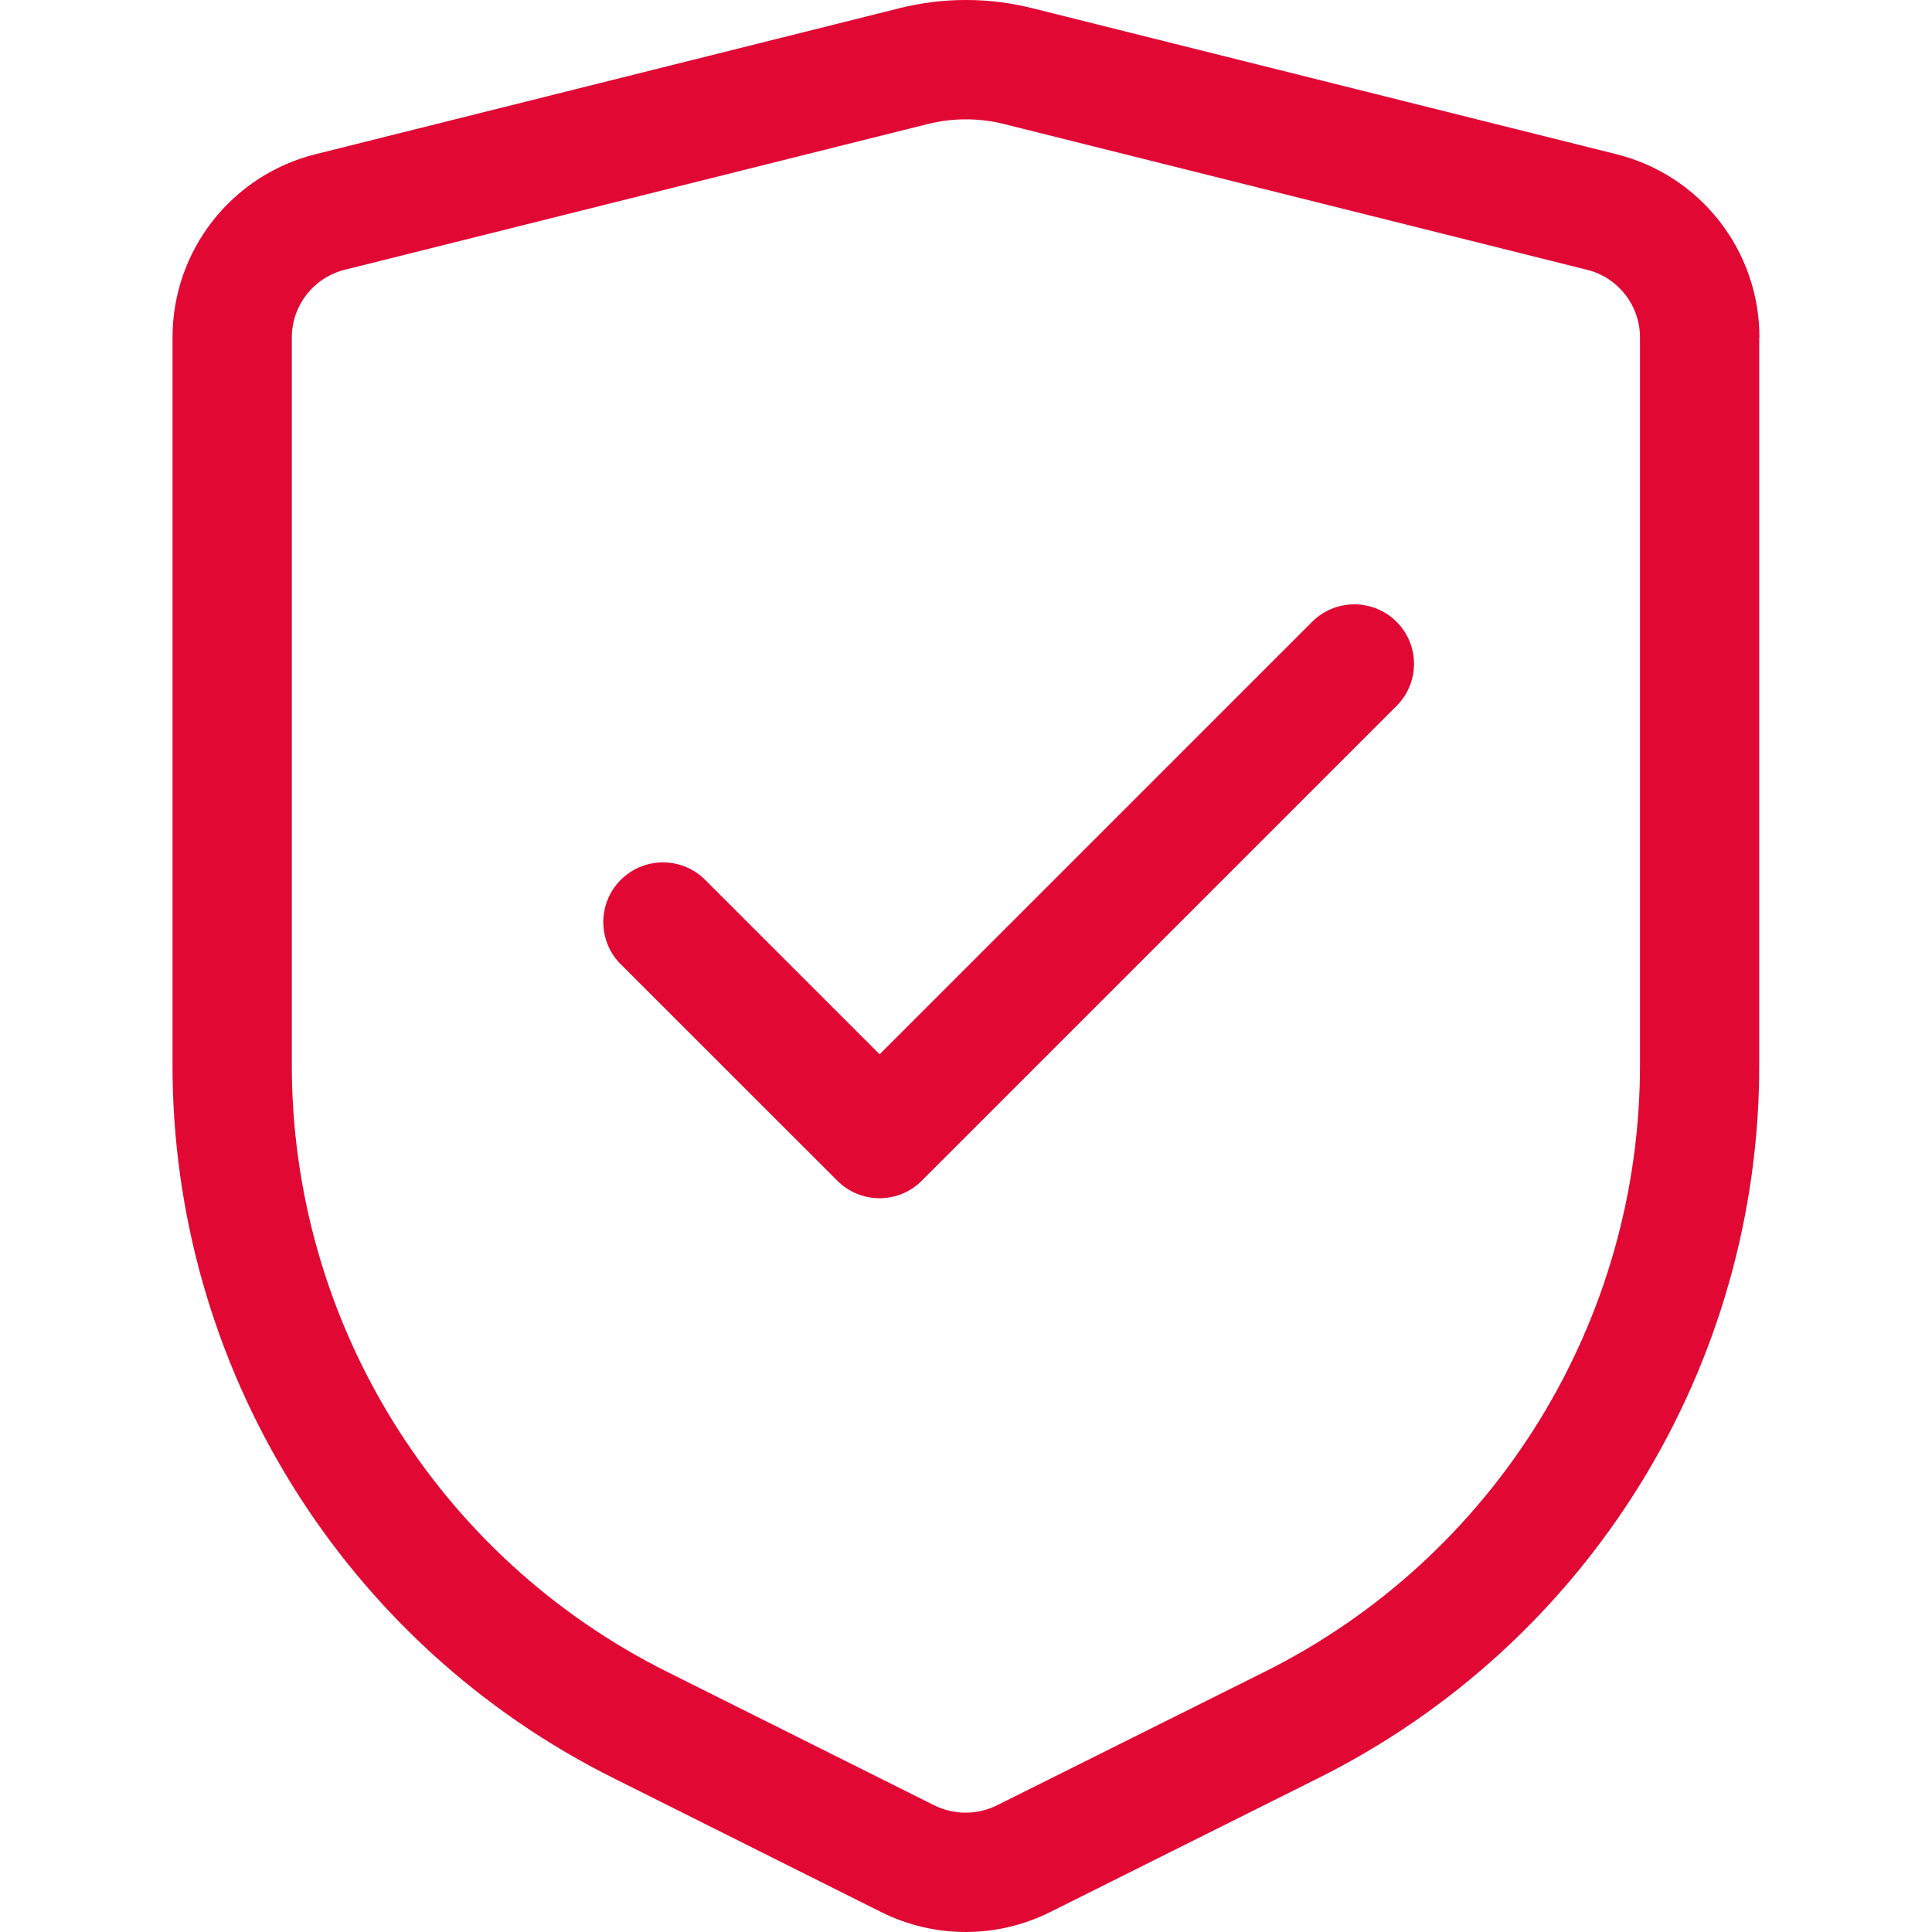<?xml version="1.0" encoding="UTF-8"?>
<svg xmlns="http://www.w3.org/2000/svg" id="Calque_1" viewBox="0 0 500 500">
  <defs>
    <style>.cls-1{fill:#e10834;stroke-width:0px;}</style>
  </defs>
  <path id="Tracé_116" class="cls-1" d="M361.4,160.89c6.03,5.99,6.06,15.73.07,21.76-.02.02-.05.05-.07.07l-122.86,122.86c-6.02,6.03-15.79,6.03-21.82,0,0,0,0,0,0,0l-55.86-55.83c-6.14-5.92-6.32-15.7-.4-21.84,5.92-6.14,15.7-6.32,21.84-.4.14.13.27.27.41.41l44.94,44.93,111.94-111.94c6.04-6.01,15.79-6.01,21.83,0M455.29,87.37v187.6c.27,78.61-44.18,150.54-114.62,185.46l-68.87,34.4c-13.78,6.89-30,6.89-43.77,0l-68.76-34.4c-70.43-34.92-114.89-106.85-114.62-185.46V87.35c-.02-22.49,15.31-42.08,37.14-47.47L232.67,2.15c11.36-2.87,23.25-2.87,34.6,0l150.93,37.73c21.83,5.39,37.16,24.99,37.14,47.47M410.72,69.82l-150.95-37.74c-6.44-1.59-13.16-1.59-19.6,0l-150.96,37.74c-8.05,2.01-13.69,9.24-13.69,17.53v187.62c-.25,66.92,37.57,128.15,97.52,157.89l68.76,34.36c5.1,2.53,11.1,2.53,16.2,0l68.89-34.36c59.94-29.72,97.77-90.93,97.54-157.83V87.35c0-8.3-5.65-15.53-13.7-17.53"></path>
</svg>
